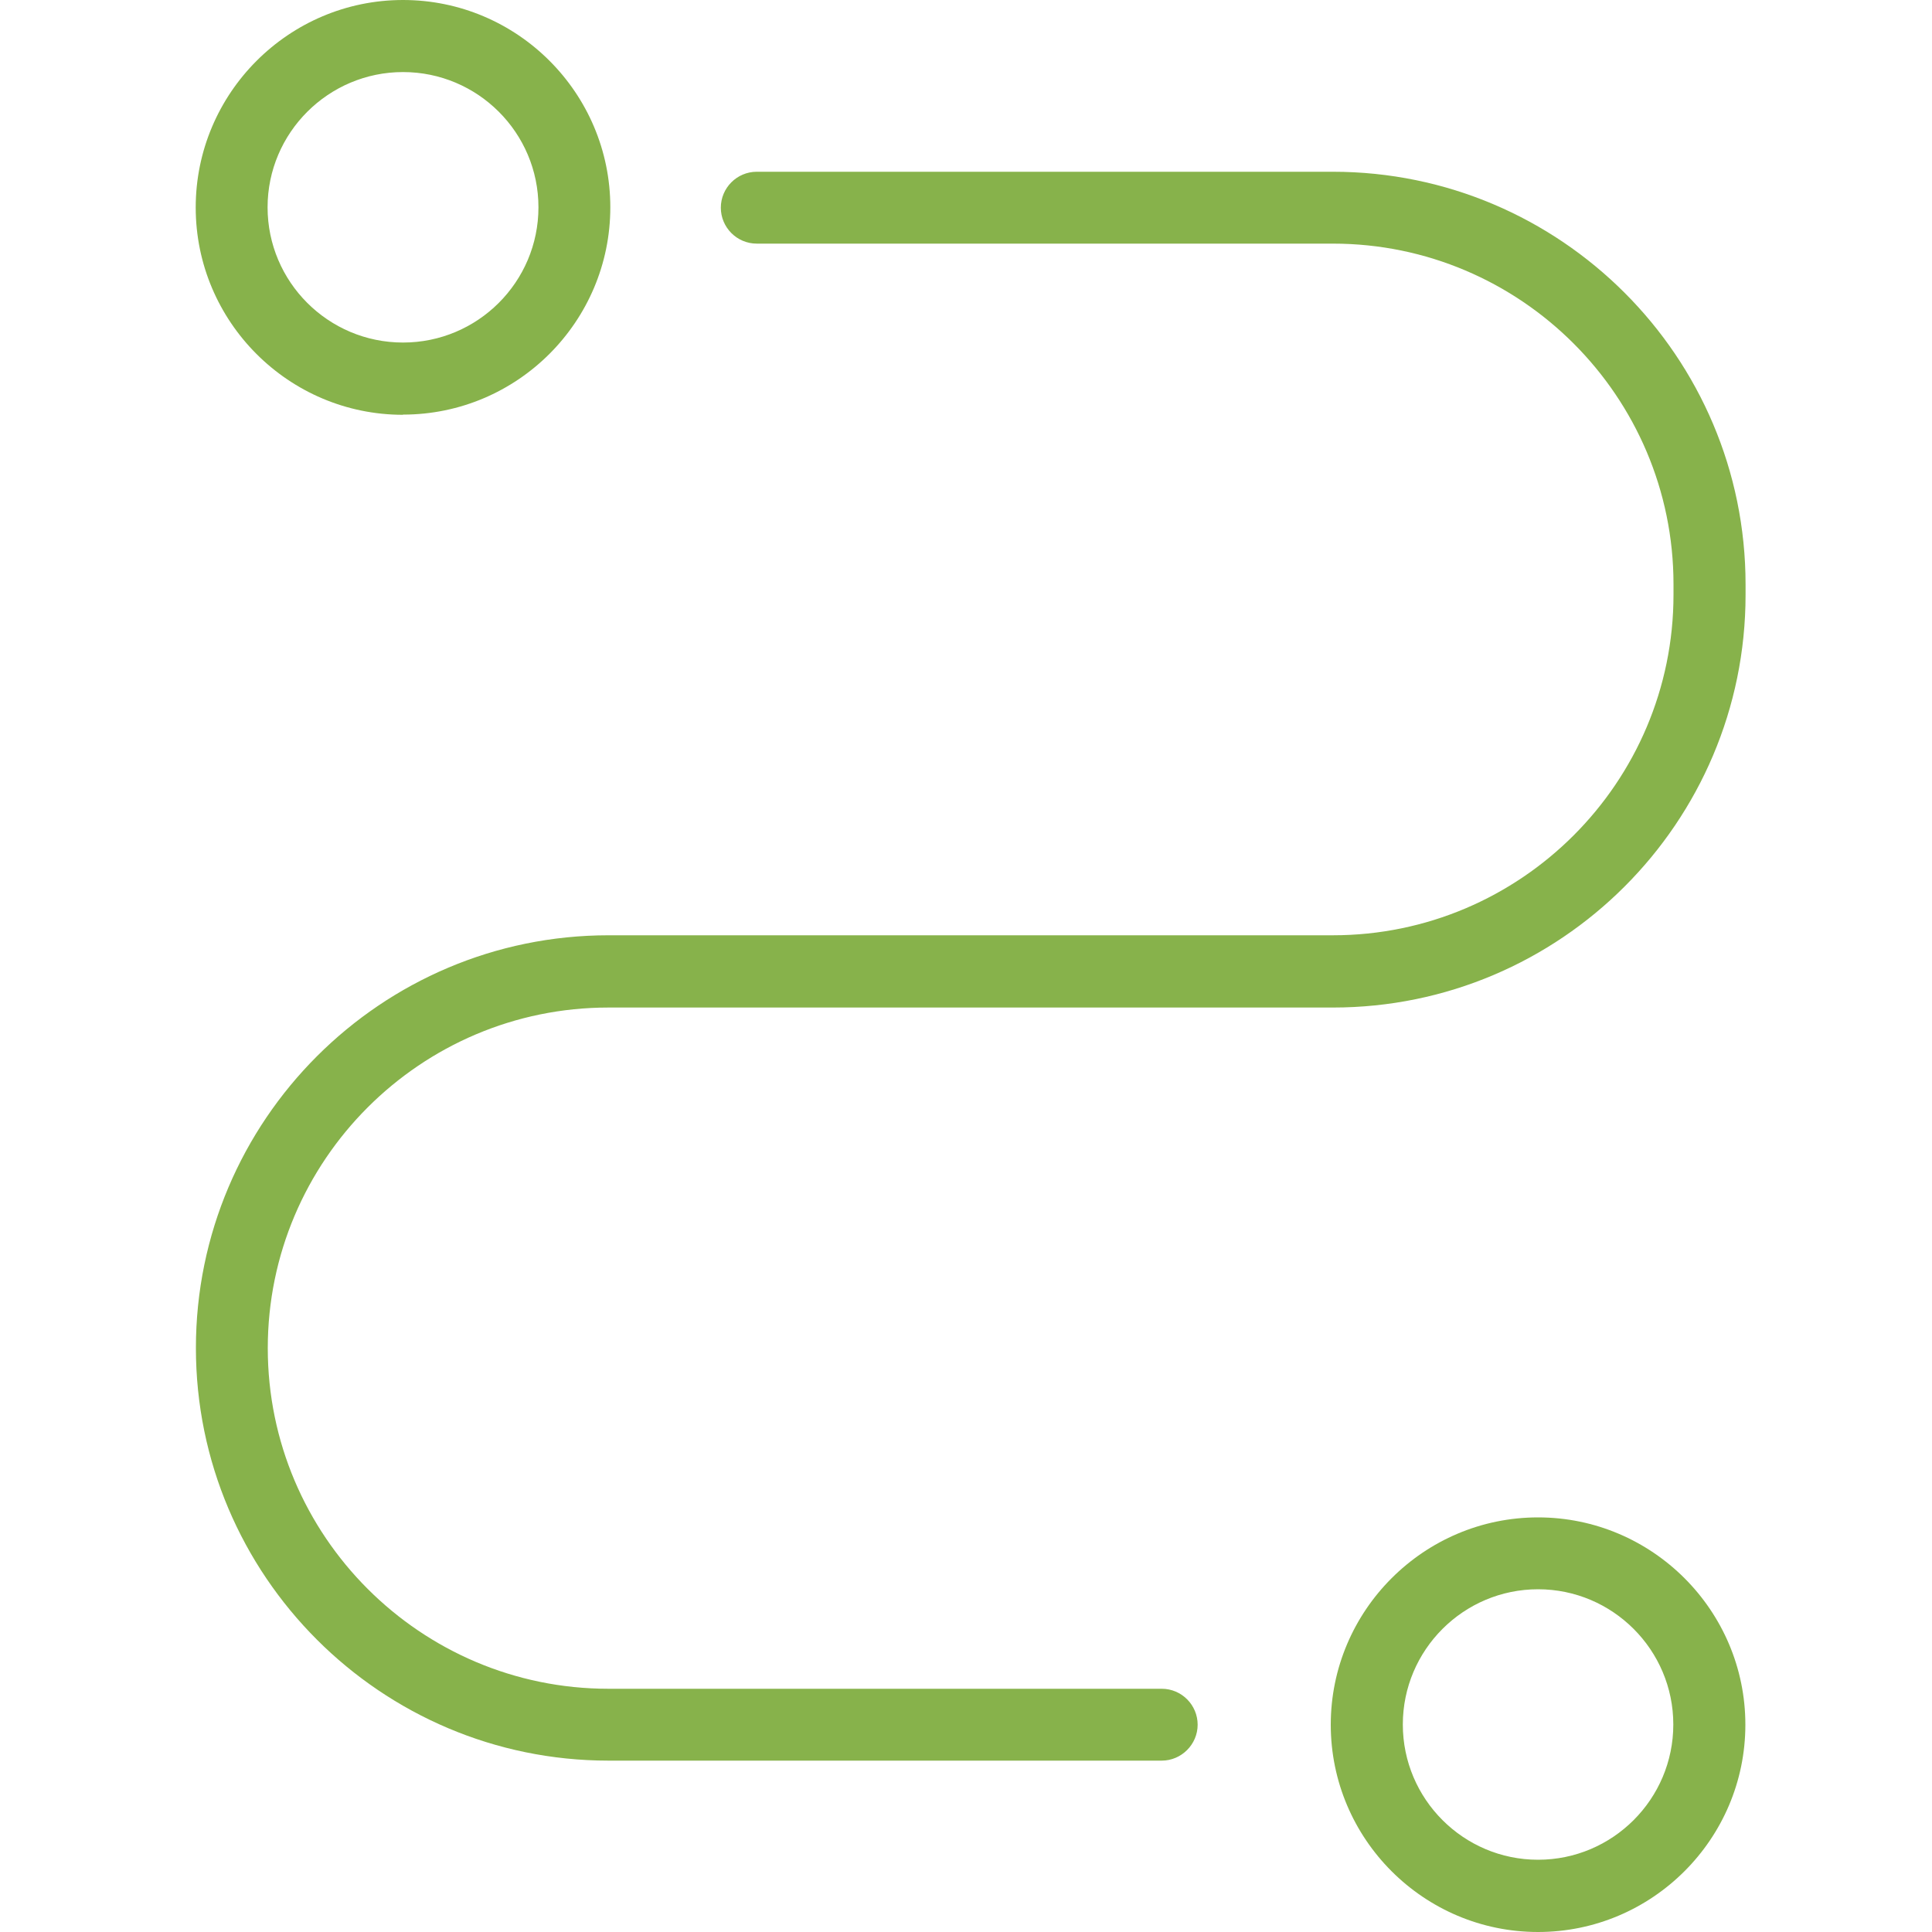 <?xml version="1.0" encoding="UTF-8"?> <svg xmlns="http://www.w3.org/2000/svg" id="a" data-name="Capa_1" viewBox="0 0 100 100"><defs><style> .b { fill: #87b24b; } </style></defs><path class="b" d="M60.14,91.13h-28.64c-11.78,0-21.36-9.58-21.36-21.36s9.58-21.36,21.36-21.36h37.49c9.72,0,17.63-7.91,17.63-17.63v-.54c0-9.72-7.91-17.63-17.63-17.63h-29.82c-1.03,0-1.86-.84-1.86-1.86s.83-1.86,1.86-1.86h29.82c11.78,0,21.36,9.58,21.36,21.36v.54c0,11.78-9.58,21.36-21.36,21.36H31.49c-9.72,0-17.63,7.91-17.63,17.63s7.91,17.63,17.63,17.63h28.64c1.03,0,1.86.84,1.86,1.86s-.84,1.86-1.86,1.86Z"></path><path class="b" d="M20.86,21.47c-5.92,0-10.73-4.82-10.73-10.73S14.94,0,20.86,0s10.73,4.82,10.73,10.73-4.81,10.73-10.73,10.73ZM20.86,3.73c-3.86,0-7.01,3.14-7.01,7s3.14,7,7.01,7,7.01-3.14,7.01-7-3.14-7-7.01-7Z"></path><path class="b" d="M79.61,100c-5.92,0-10.73-4.82-10.73-10.73s4.82-10.73,10.73-10.73,10.73,4.82,10.73,10.73-4.82,10.73-10.73,10.73ZM79.61,82.26c-3.86,0-7,3.14-7,7s3.14,7,7,7,7-3.14,7-7-3.14-7-7-7Z"></path></svg> 